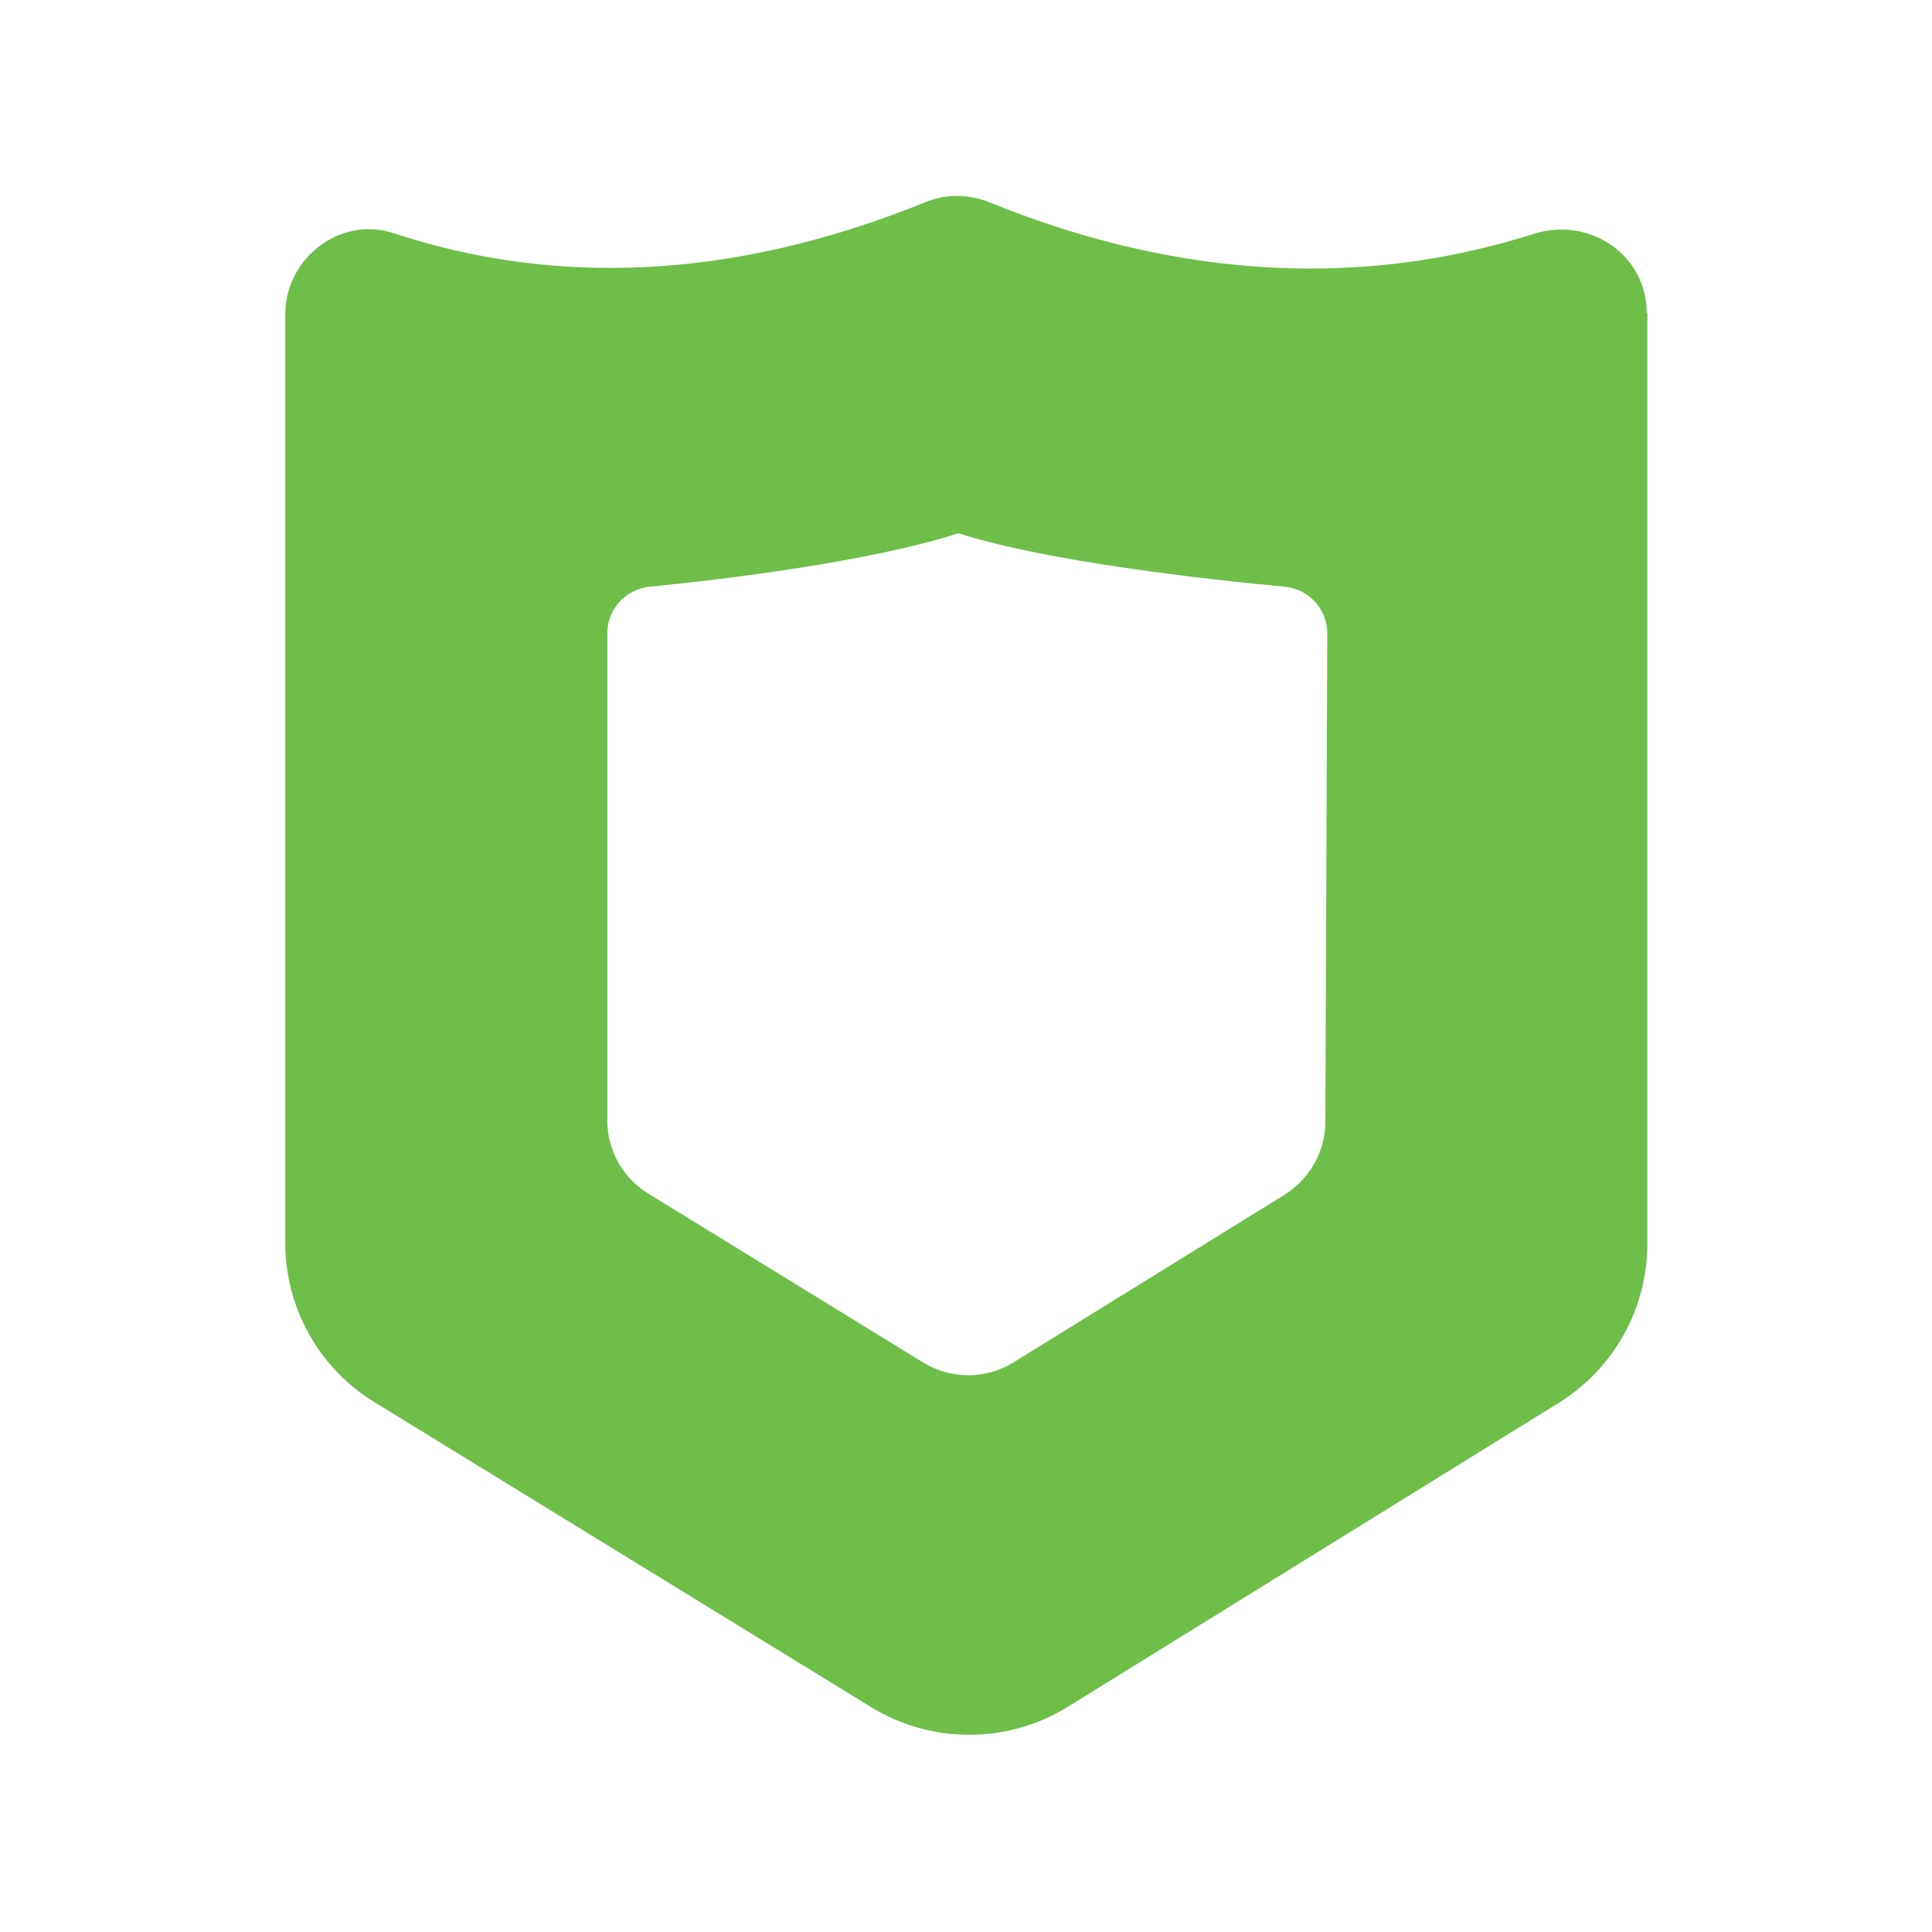 <?xml version="1.0" encoding="UTF-8"?><svg id="a" xmlns="http://www.w3.org/2000/svg" viewBox="0 0 30 30"><defs><style>.b{fill:#6ebe49;stroke-width:0px;}</style></defs><path class="b" d="M25.57,4.86c0-.9-.88-1.5-1.75-1.23-1.16.37-2.32.54-3.47.54-1.67,0-3.34-.36-4.99-1.03-.32-.13-.68-.13-.99,0-1.71.69-3.33,1.02-4.89,1.02-1.16,0-2.28-.18-3.37-.54-.83-.27-1.68.39-1.68,1.26v14.42c0,1.01.52,1.94,1.38,2.47l7.72,4.74c.93.57,2.11.57,3.04,0l7.64-4.73c.85-.53,1.37-1.46,1.37-2.47V4.86ZM20.58,17.42c0,.46-.24.88-.63,1.13l-4.22,2.61c-.43.26-.96.26-1.39,0l-4.28-2.63c-.39-.24-.63-.67-.63-1.13v-7.56c0-.38.28-.69.66-.73,1.13-.11,3.44-.39,4.79-.83,1.37.44,3.87.72,5.07.83.38.04.66.35.66.73l-.03,7.57Z"/></svg>